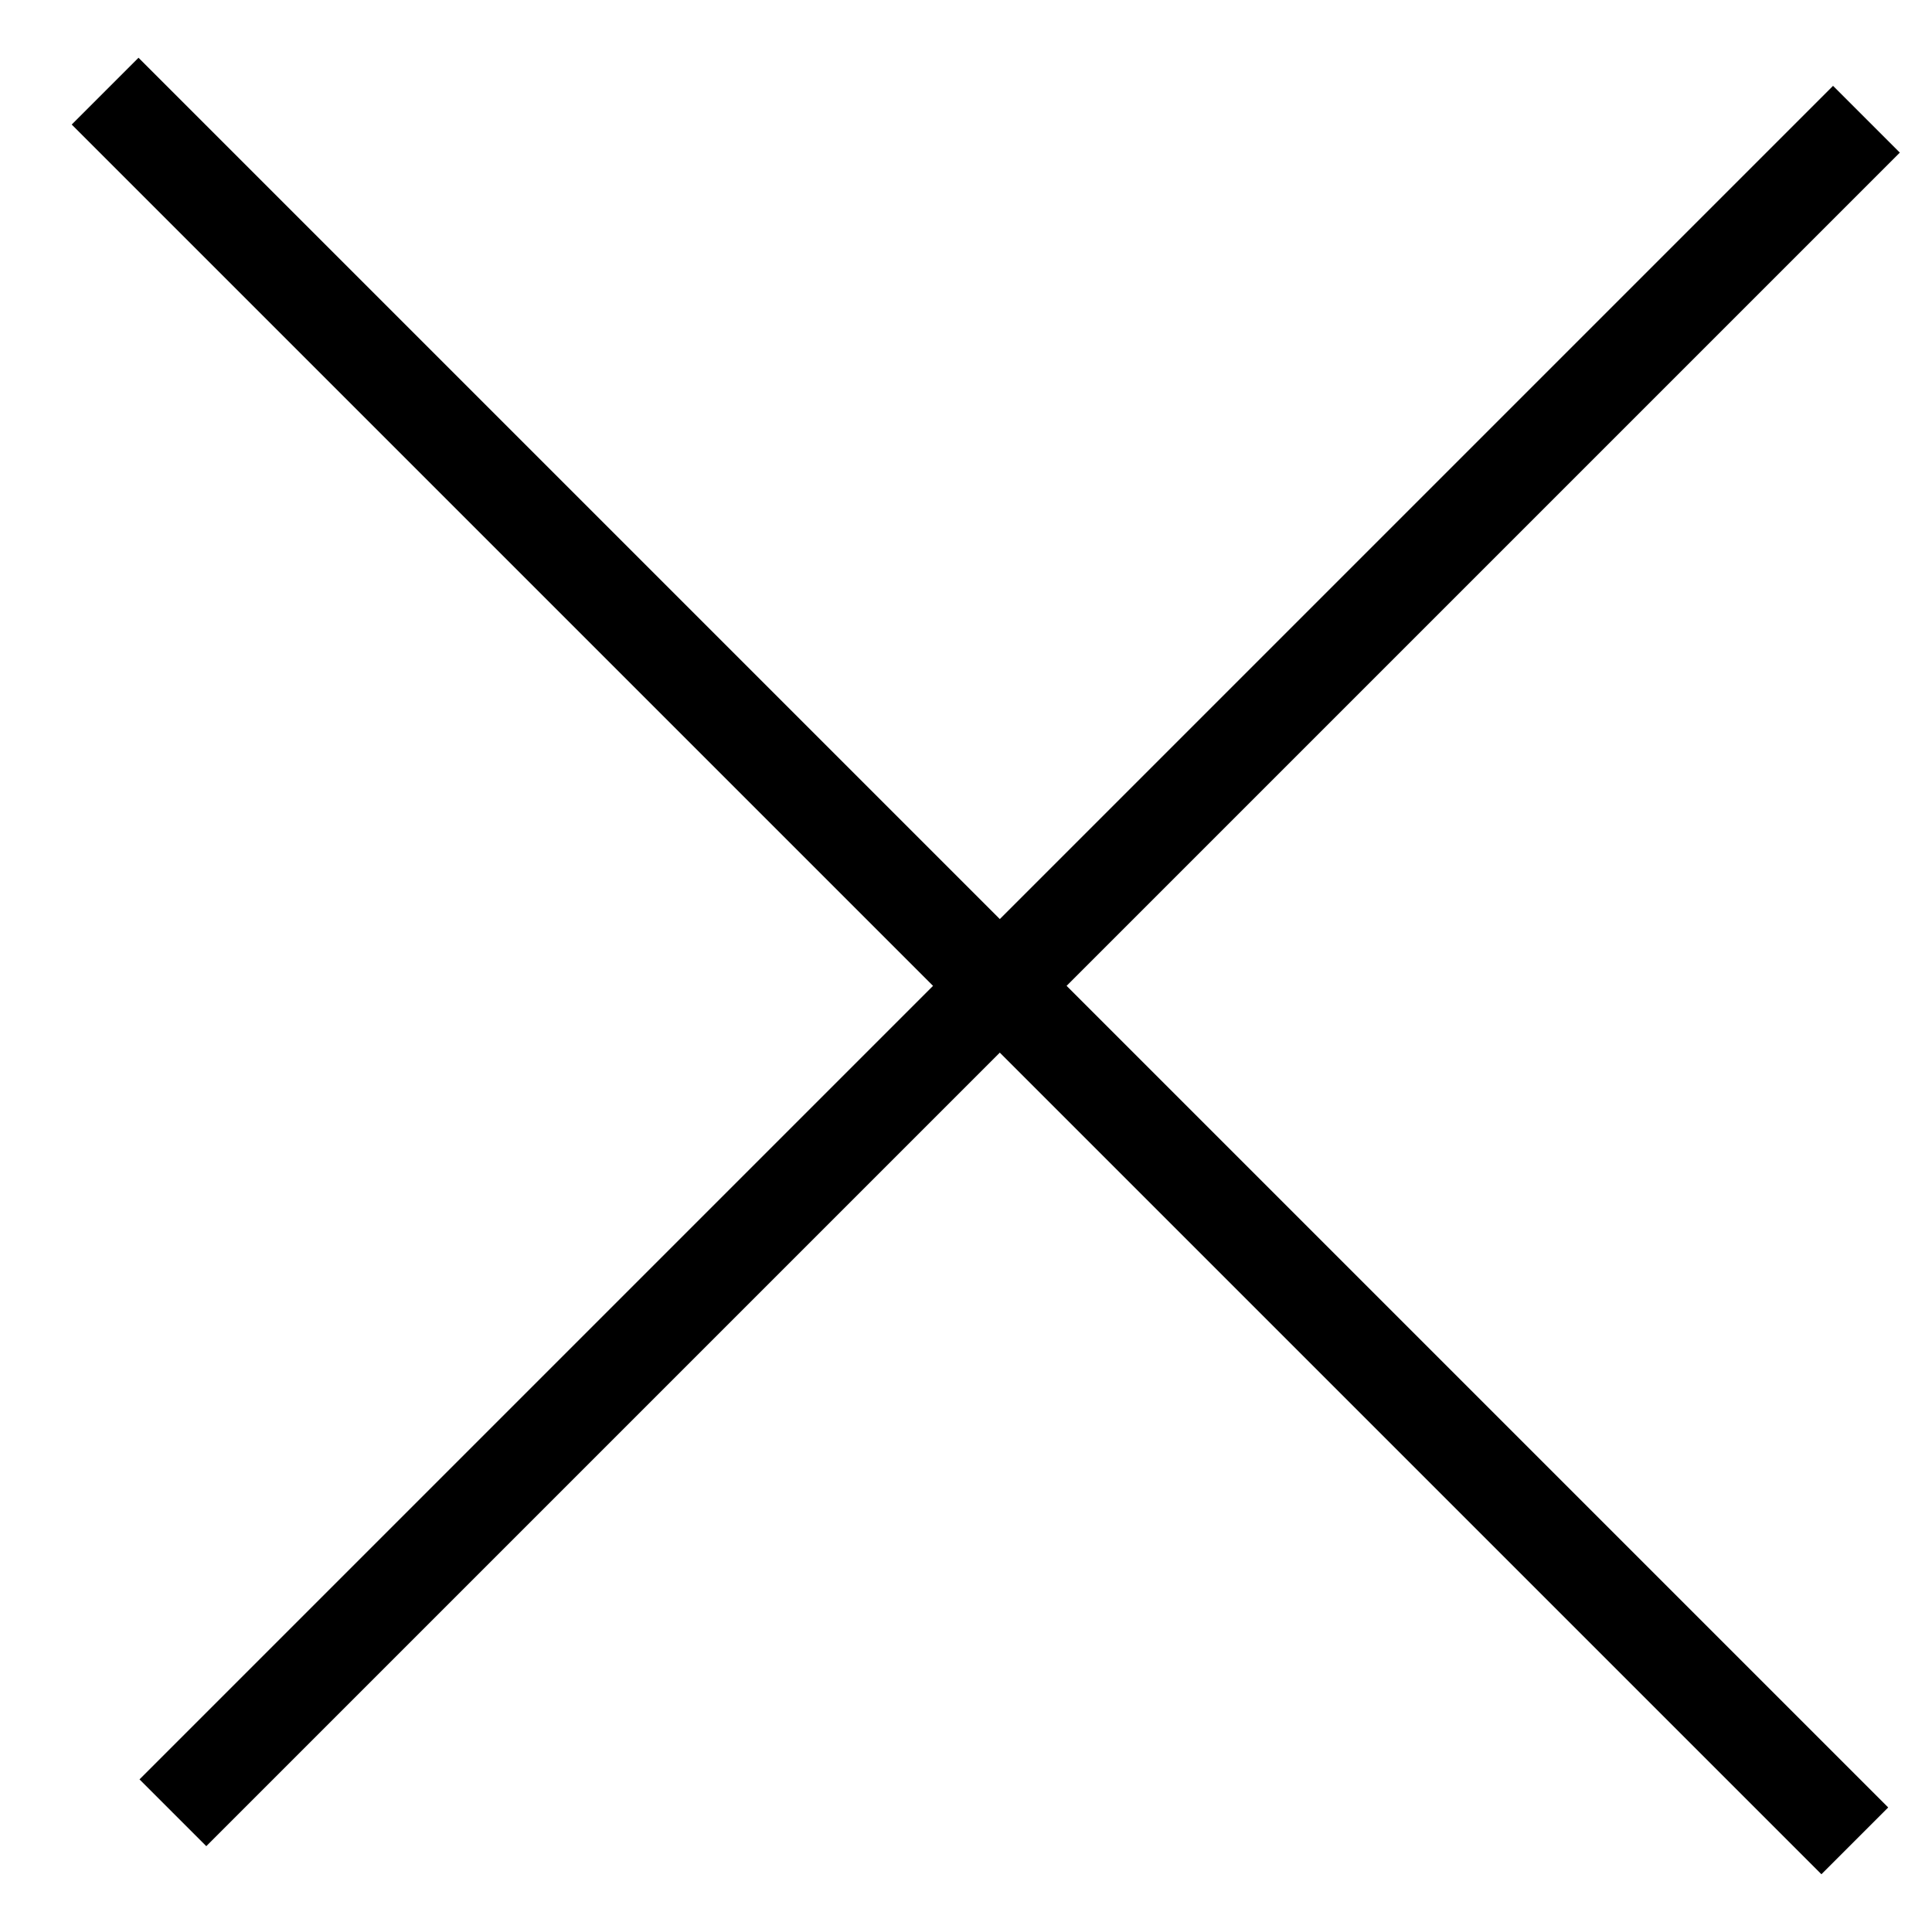 <?xml version="1.0" encoding="UTF-8"?>
<svg width="18px" height="18px" viewBox="0 0 18 18" version="1.1" xmlns="http://www.w3.org/2000/svg" xmlns:xlink="http://www.w3.org/1999/xlink" style="background: #FFFFFF;">
    <title>X-button-black</title>
    <g id="X-button-black" stroke="none" stroke-width="1" fill="none" fill-rule="evenodd">
        <rect fill="#FFFFFF" x="0" y="0" width="18" height="18"></rect>
        <g id="X" transform="translate(0, 0.5)" stroke="#000000" stroke-linecap="square" stroke-width="0.88">
            <line x1="-1.957" y1="8.5" x2="20.217" y2="8.5" id="Line-Copy" transform="translate(9.13, 8.5) rotate(-315) translate(-9.13, -8.5) "></line>
            <line x1="9.5" y1="-2.217" x2="9.5" y2="19.217" id="Line-Copy" transform="translate(9.5, 8.5) rotate(-315) translate(-9.5, -8.5) "></line>
        </g>
    </g>
</svg>